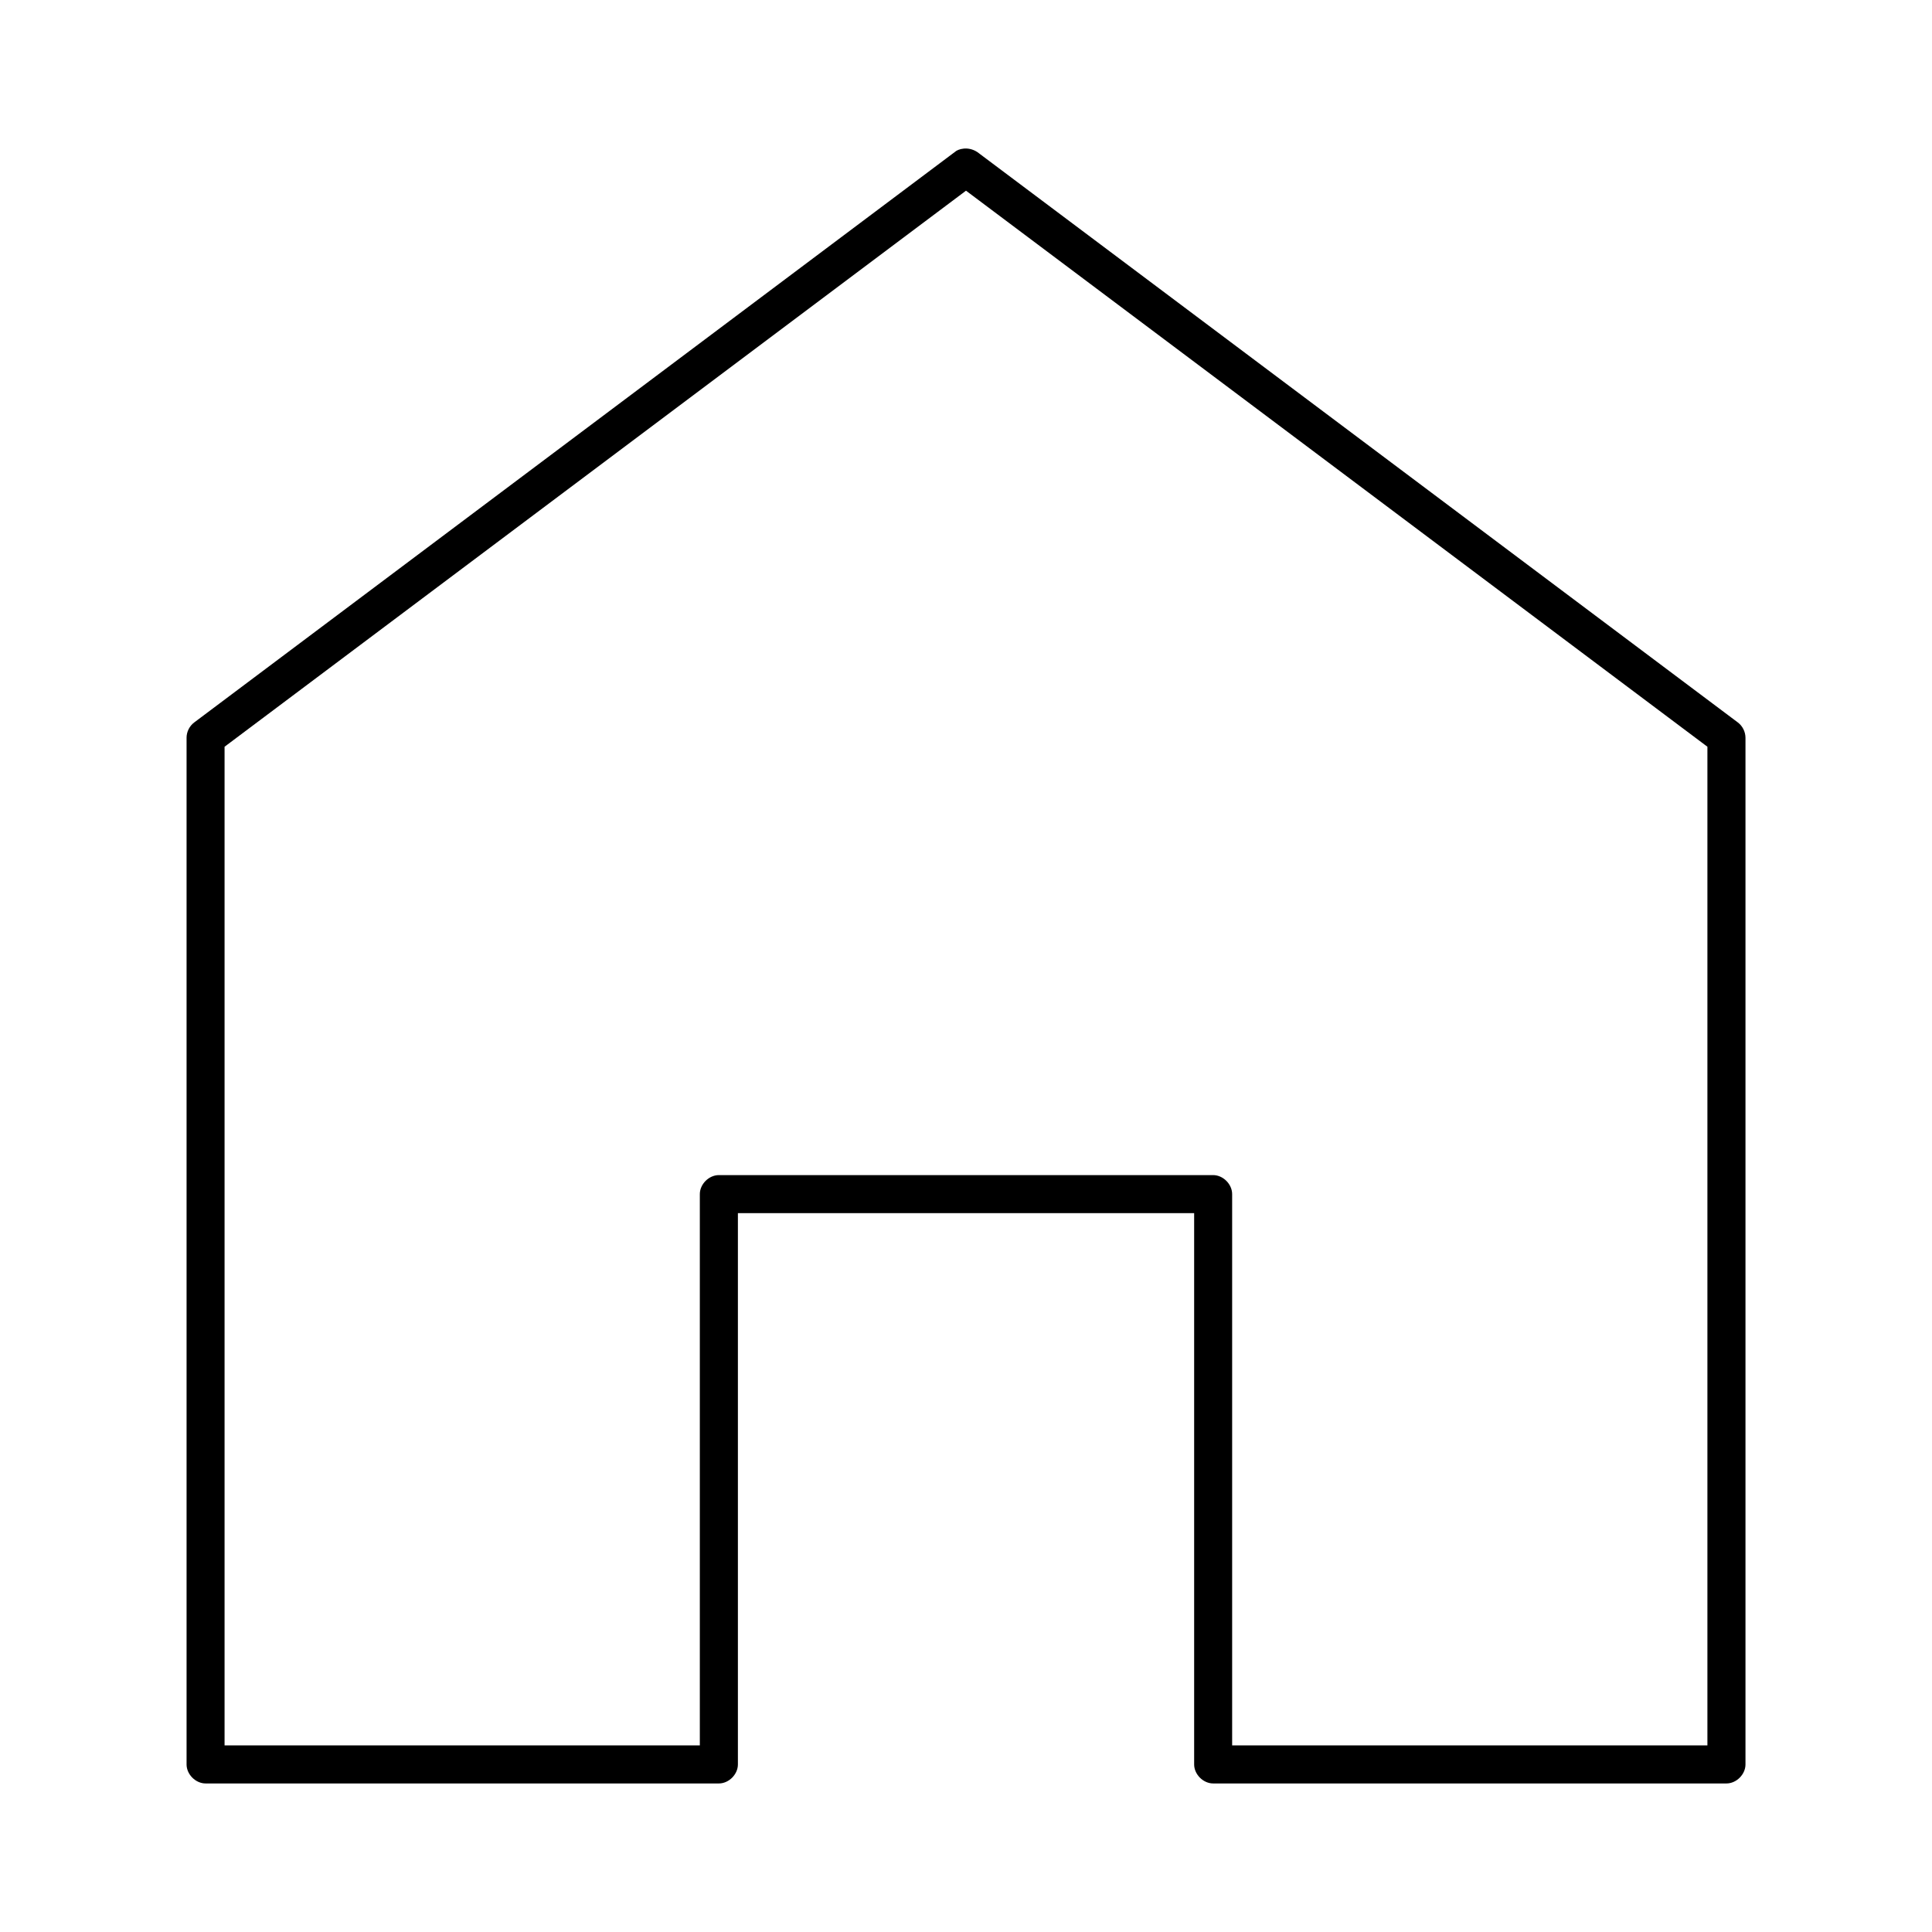 <?xml version="1.0" encoding="UTF-8"?>
<!-- Uploaded to: SVG Repo, www.svgrepo.com, Generator: SVG Repo Mixer Tools -->
<svg fill="#000000" width="800px" height="800px" version="1.1" viewBox="144 144 512 512" xmlns="http://www.w3.org/2000/svg">
 <path d="m397.01 184.3-201.52 151.14c-1.273 0.941-2.059 2.512-2.047 4.094v272.06c0 2.637 2.398 5.039 5.039 5.039h136.03c2.637 0 5.039-2.398 5.039-5.039v-146.1h120.91v146.1c0 2.637 2.398 5.039 5.039 5.039h136.03c2.637 0 5.039-2.398 5.039-5.039v-272.06c0-1.582-0.773-3.152-2.047-4.094l-201.52-151.14c-2.465-1.625-5.152-0.828-5.984 0zm2.992 10.234 196.48 147.36v264.66h-125.95v-146.1c0-2.637-2.398-5.039-5.039-5.039h-130.99c-2.637 0-5.039 2.398-5.039 5.039v146.1h-125.95v-264.66z"/>
</svg>